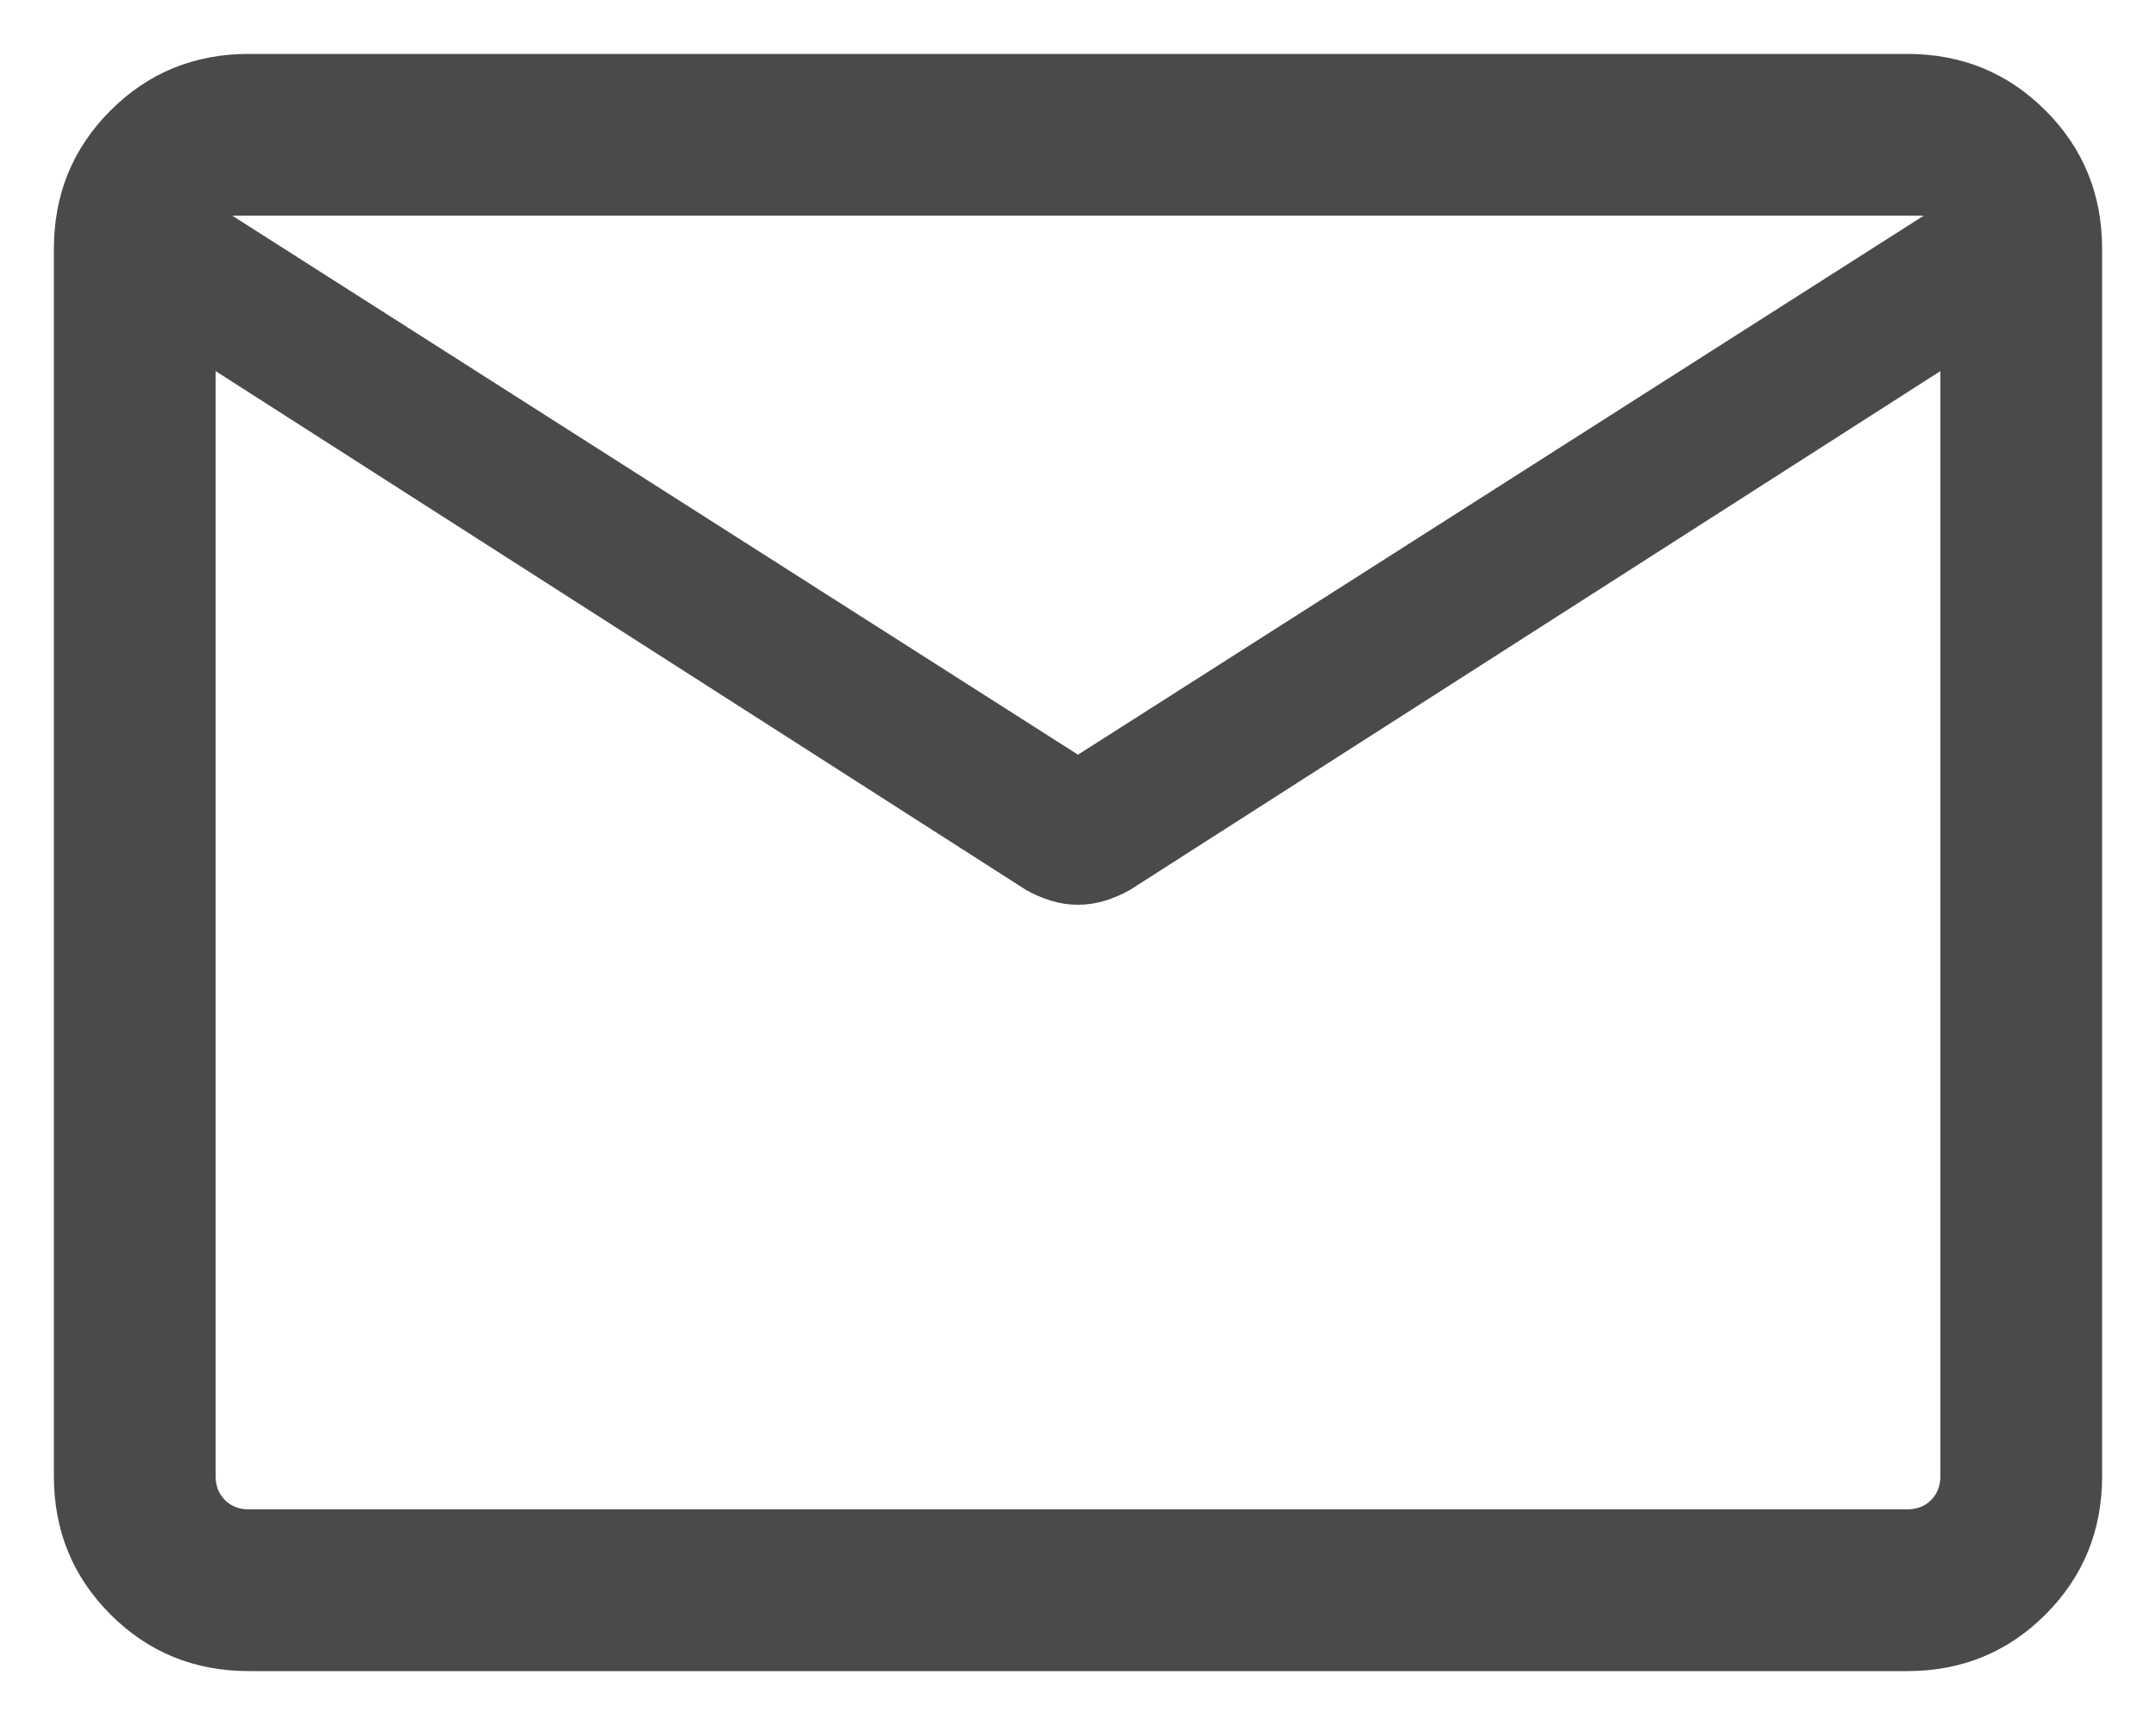 <svg width="20" height="16" viewBox="0 0 20 16" fill="none" xmlns="http://www.w3.org/2000/svg">
<path d="M2.308 15.5C1.803 15.5 1.375 15.325 1.025 14.975C0.675 14.625 0.5 14.197 0.5 13.692V2.308C0.5 1.803 0.675 1.375 1.025 1.025C1.375 0.675 1.803 0.5 2.308 0.5H17.692C18.197 0.5 18.625 0.675 18.975 1.025C19.325 1.375 19.5 1.803 19.5 2.308V13.692C19.5 14.197 19.325 14.625 18.975 14.975C18.625 15.325 18.197 15.5 17.692 15.5H2.308ZM18 3.442L10.486 8.252C10.41 8.296 10.33 8.33 10.248 8.355C10.166 8.38 10.083 8.392 10 8.392C9.917 8.392 9.834 8.38 9.752 8.355C9.67 8.33 9.59 8.296 9.514 8.252L2 3.442V13.692C2 13.782 2.029 13.856 2.087 13.914C2.144 13.971 2.218 14 2.308 14H17.692C17.782 14 17.856 13.971 17.913 13.914C17.971 13.856 18 13.782 18 13.692V3.442ZM10 7L17.846 2H2.154L10 7ZM2 3.673V2.53V2.559V2.528V3.673Z" fill="#4A4A49"/>
</svg>
